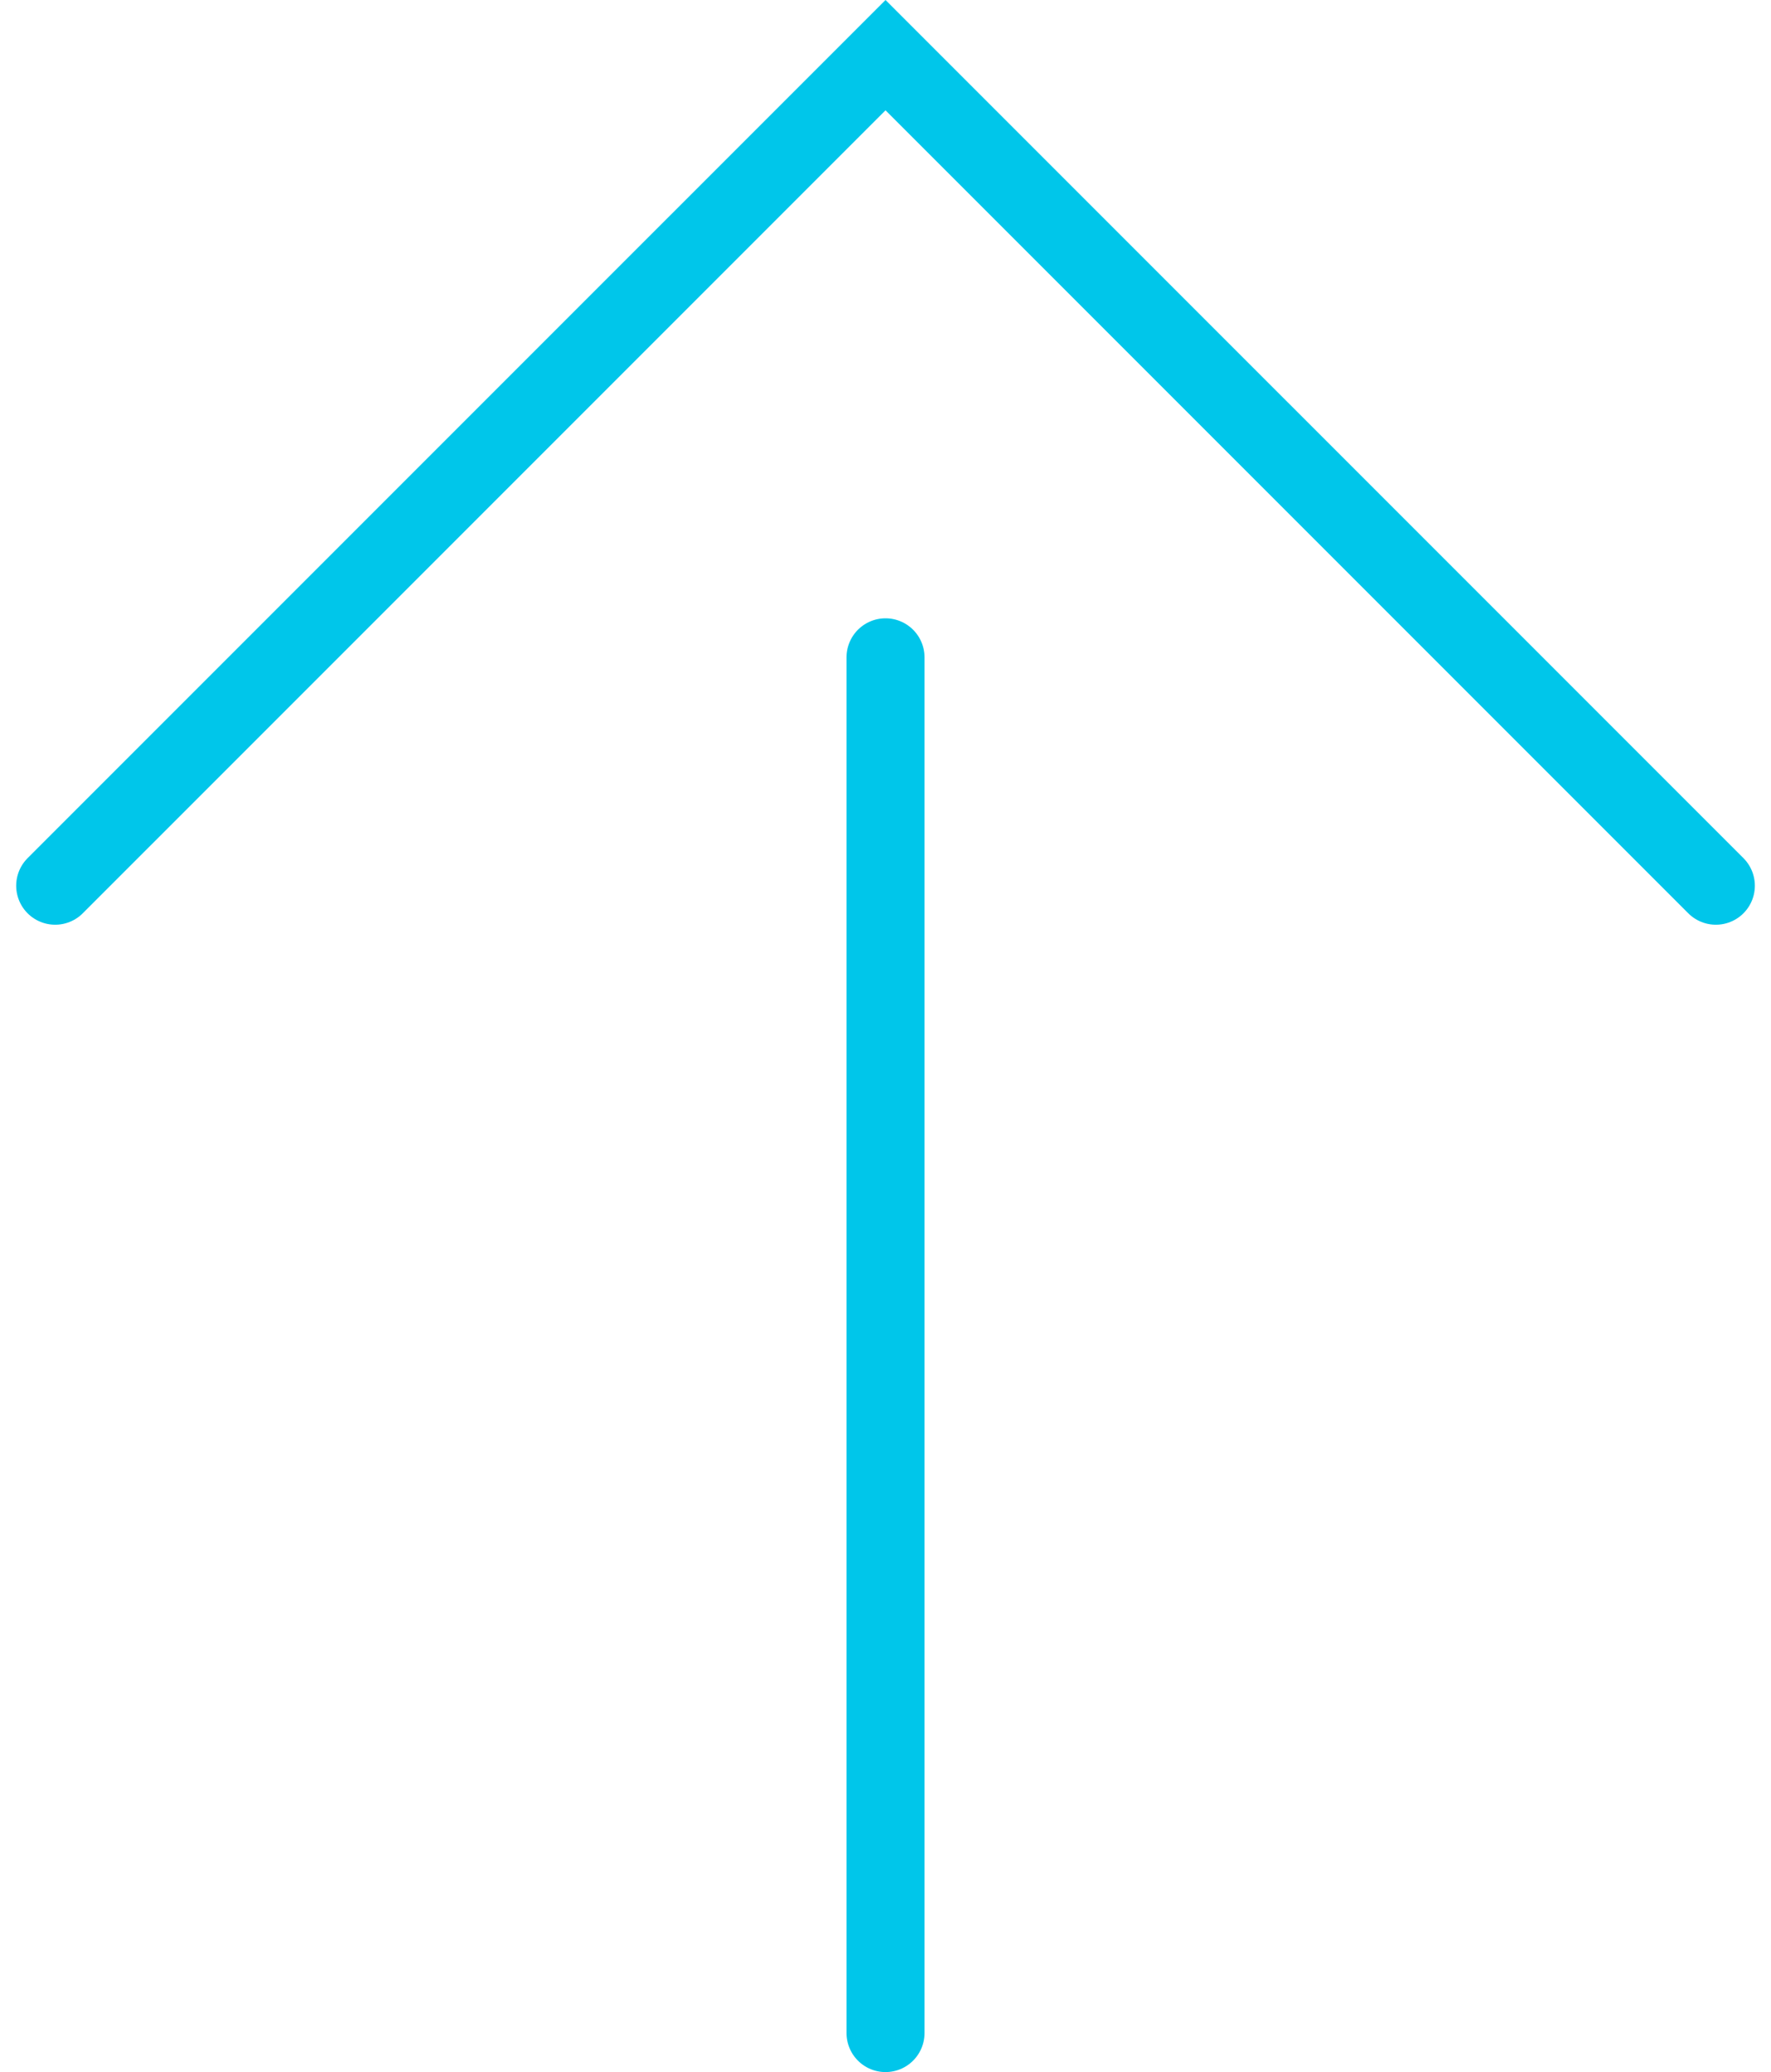 <svg xmlns="http://www.w3.org/2000/svg" width="45.413" height="53.117"><g data-name="グループ 85" fill="none" stroke="#00c6ea" stroke-linecap="round" stroke-width="2"><path data-name="パス 65" d="M1.415 22.705 22.707 1.414l21.292 21.291"/><path data-name="パス 66" d="M22.707 16.85v35.267"/></g></svg>